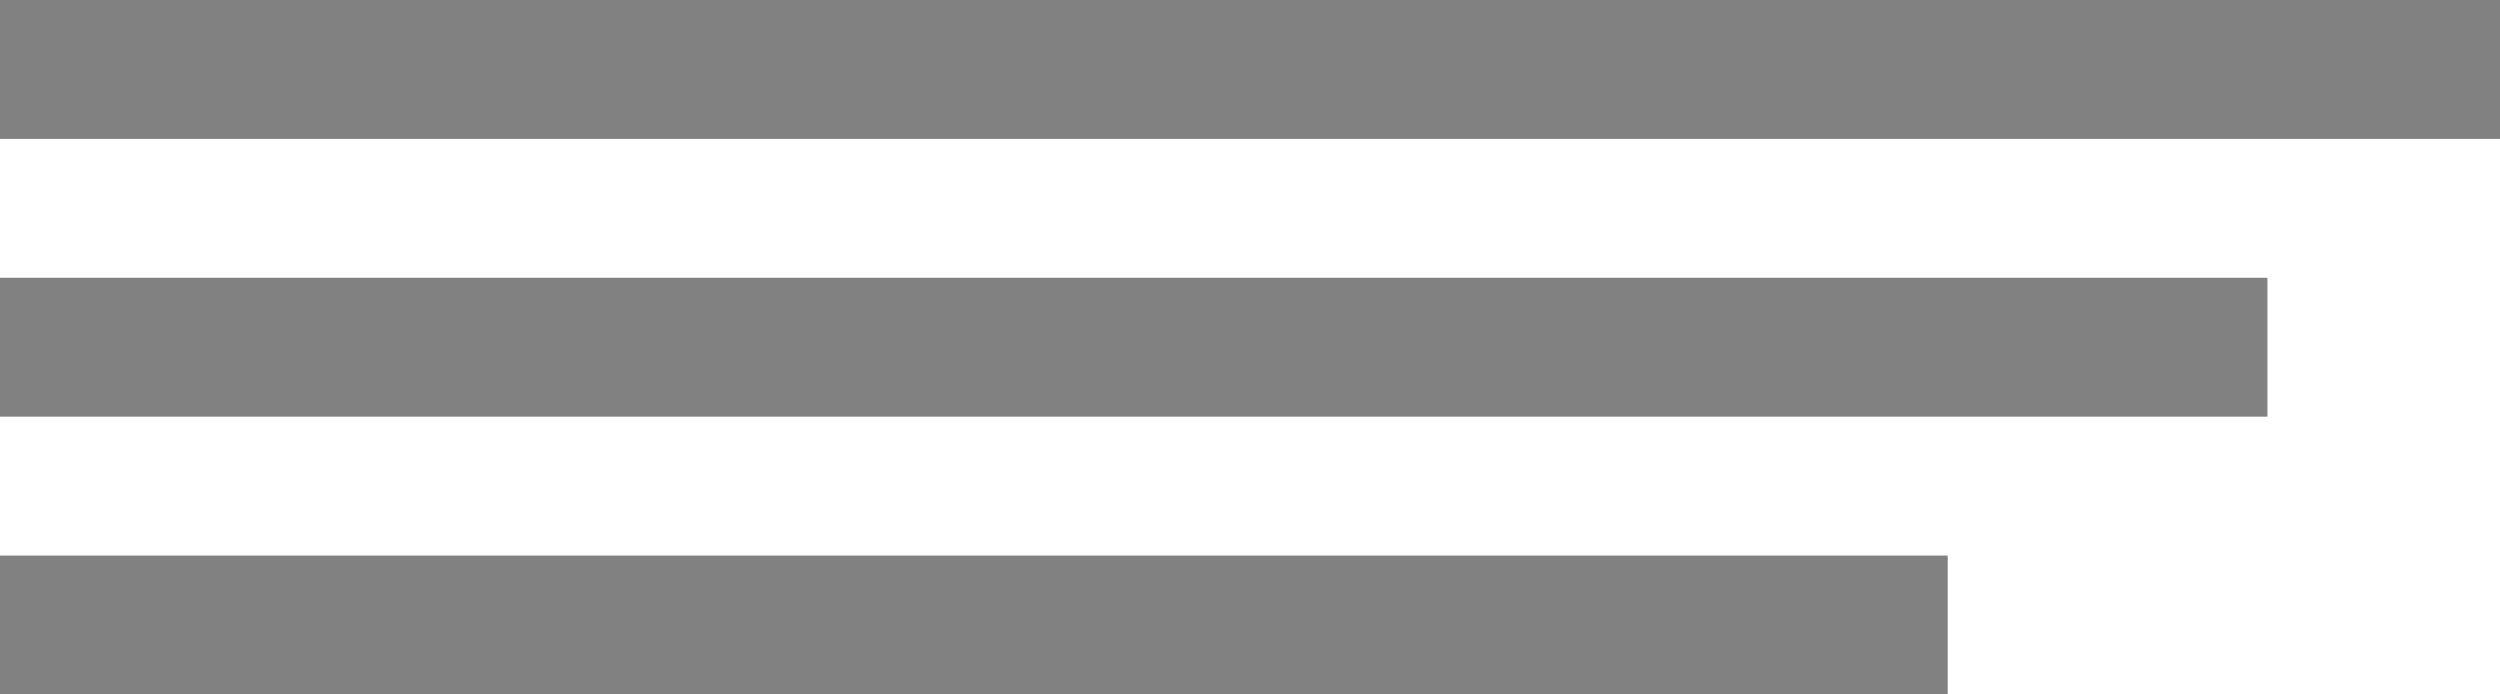 <svg width="36" height="10" viewBox="0 0 36 10" fill="none" xmlns="http://www.w3.org/2000/svg">
<g id="3lines">
<rect id="Rectangle 561" width="36" height="2" transform="matrix(-1 0 0 1 36 0)" fill="#818181"/>
<rect id="Rectangle 562" width="32.651" height="2" transform="matrix(-1 0 0 1 32.651 4)" fill="#818181"/>
<rect id="Rectangle 563" width="28.047" height="2" transform="matrix(-1 0 0 1 28.047 8)" fill="#818181"/>
</g>
</svg>
